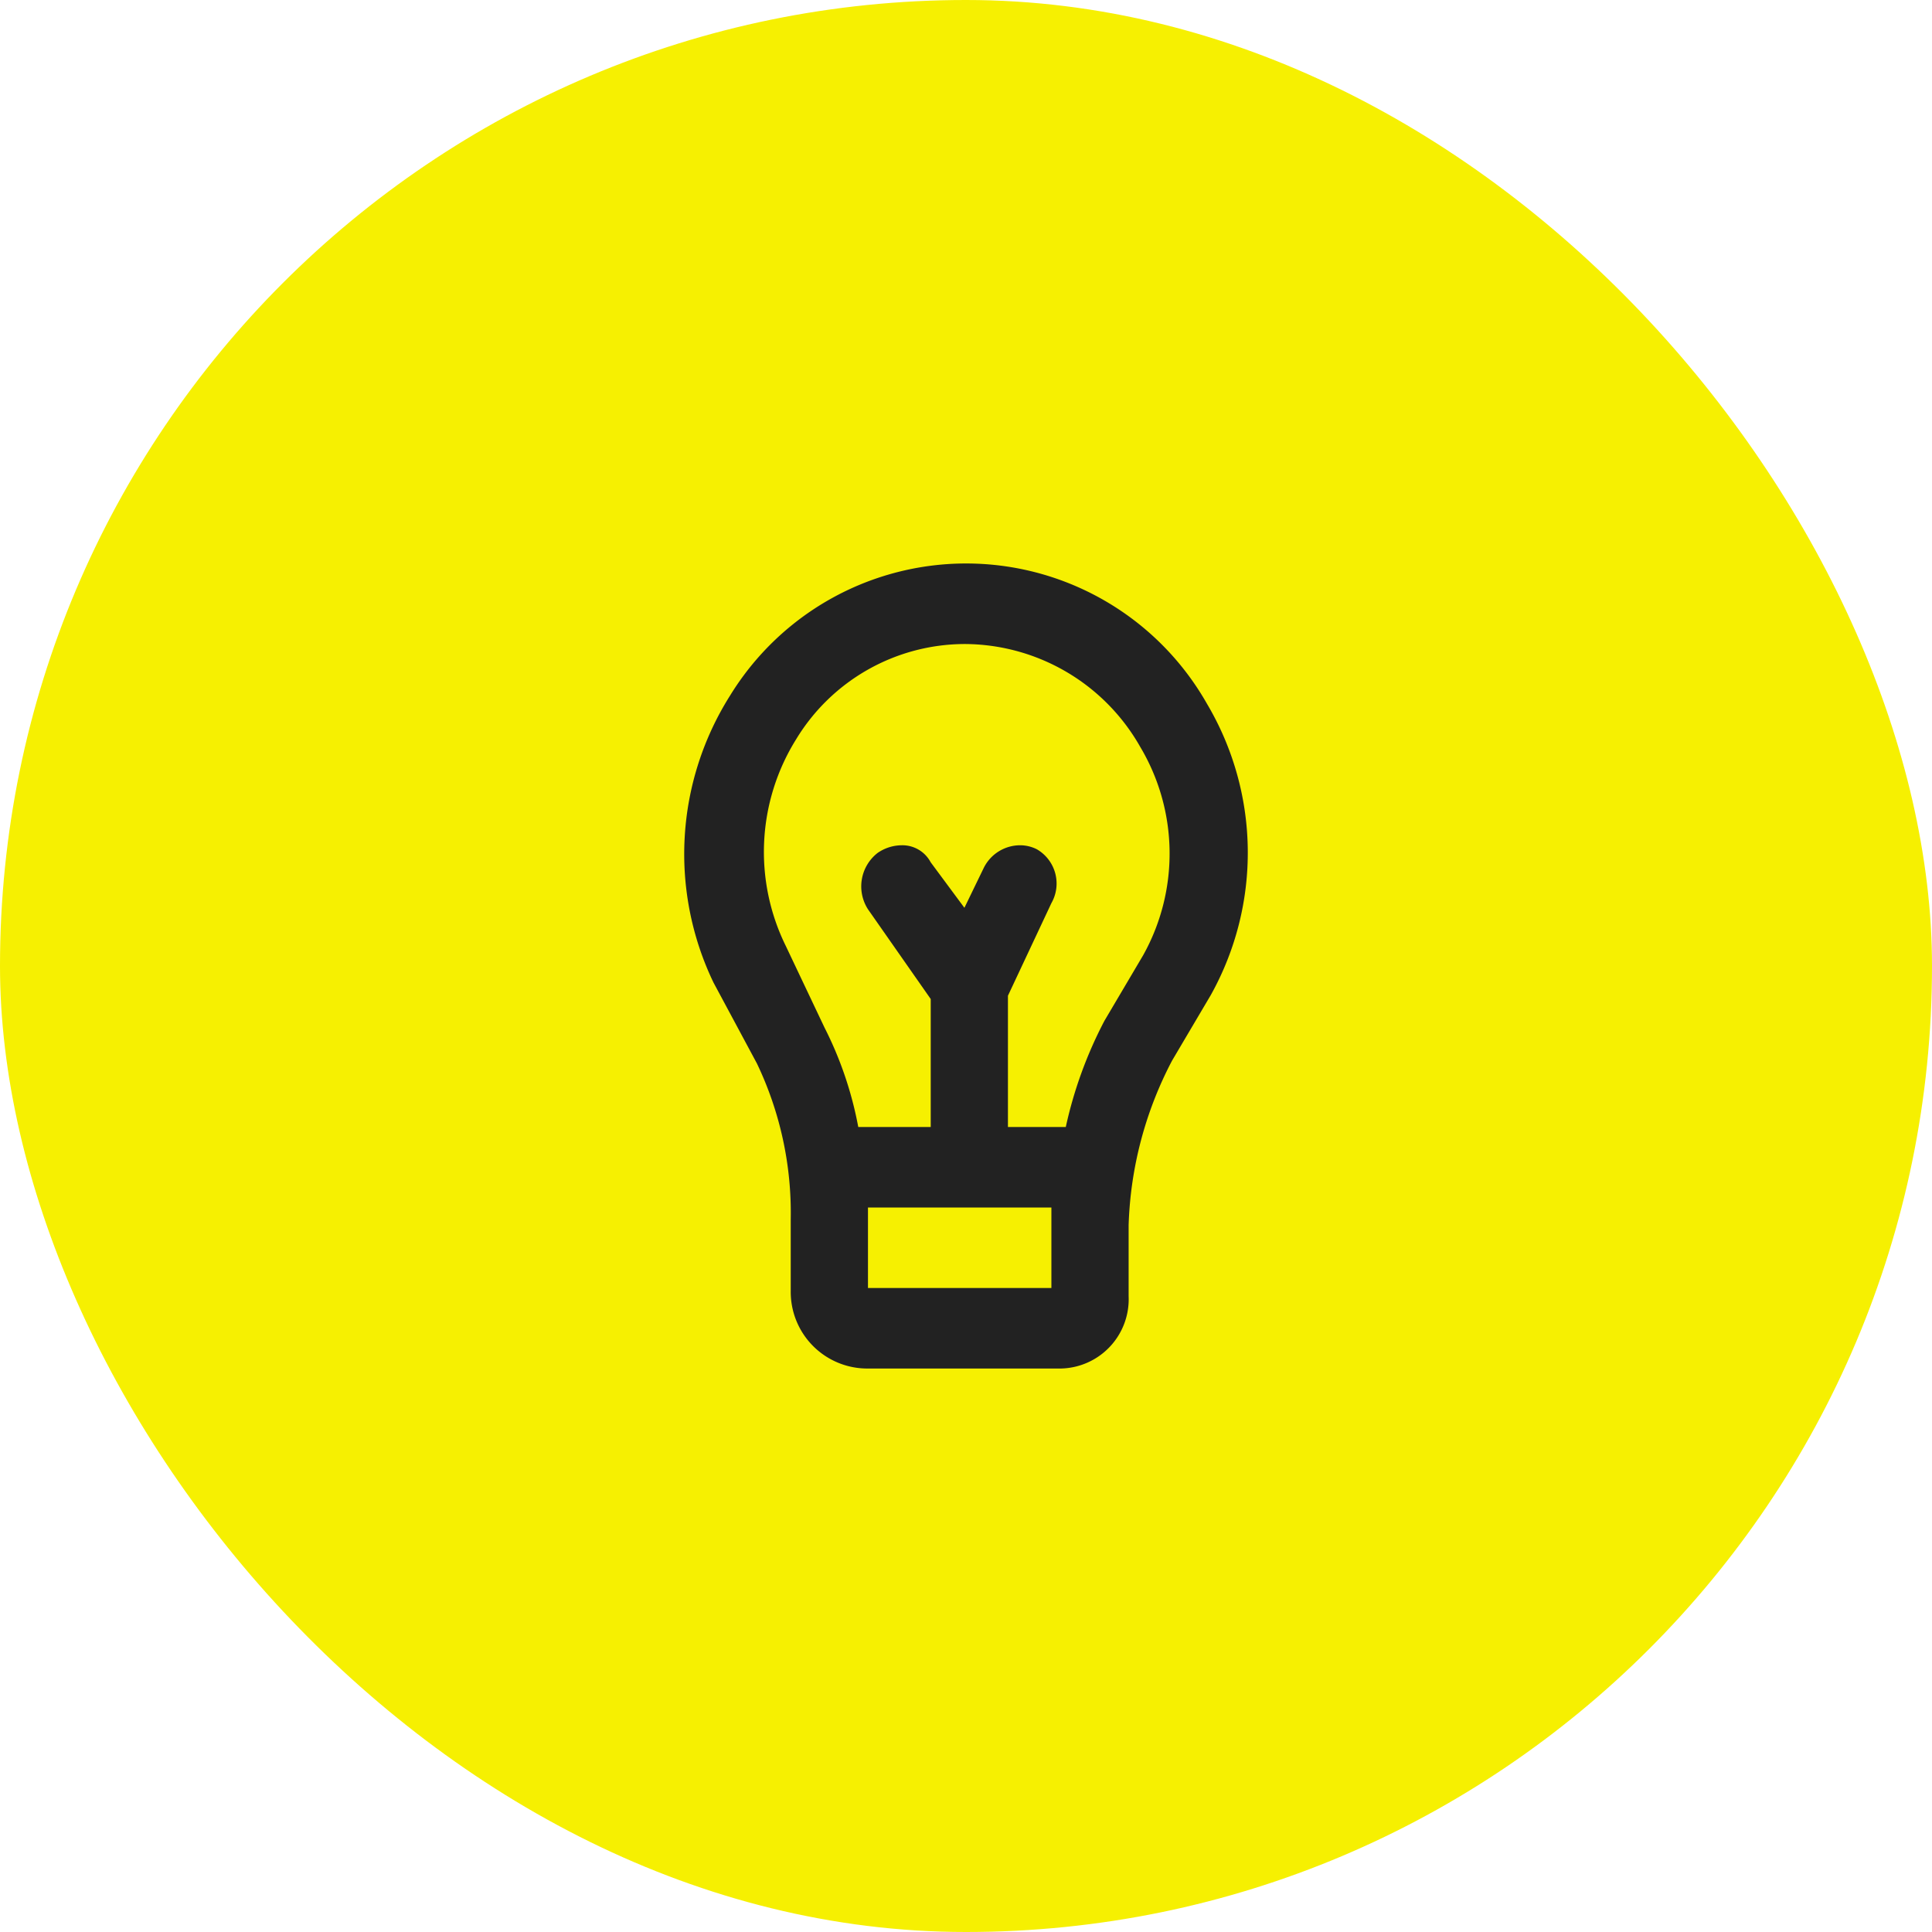 <svg xmlns="http://www.w3.org/2000/svg" width="96" height="96" viewBox="0 0 96 96"><defs><style>.a{fill:#f6f001;}.b{fill:#222;}</style></defs><g transform="translate(10.328 10.328)"><rect class="a" width="96" height="96" rx="48" transform="translate(-10.328 -10.328)"/><path class="b" d="M18.723,40H9.13a3.805,3.805,0,0,1-3.838-3.854V32.579a17.2,17.2,0,0,0-1.679-7.734L1.453,20.82A14.746,14.746,0,0,1,2.274,6.568a13.76,13.76,0,0,1,23.7.4,14.519,14.519,0,0,1,.187,14.481L24.241,24.7a18.806,18.806,0,0,0-2.159,8.17v3.542A3.443,3.443,0,0,1,18.723,40ZM9.13,32v4h9.114V32ZM16.687,14a1.845,1.845,0,0,1,.836.2,1.968,1.968,0,0,1,.721,2.676l-2.159,4.6V28h2.878l0-.018a21.025,21.025,0,0,1,1.916-5.259L22.8,19.471A10.364,10.364,0,0,0,22.66,9.114,10.067,10.067,0,0,0,13.926,4,9.823,9.823,0,0,0,5.56,8.734a10.581,10.581,0,0,0-.508,10.28L6.971,23.06A18.311,18.311,0,0,1,8.648,28h3.6V21.64L9.13,17.181a2.106,2.106,0,0,1,.479-2.8A2.131,2.131,0,0,1,10.8,14a1.588,1.588,0,0,1,1.443.841l1.679,2.266.958-1.976A2.019,2.019,0,0,1,16.687,14Z" transform="translate(23.671 17.673)"/></g></svg>